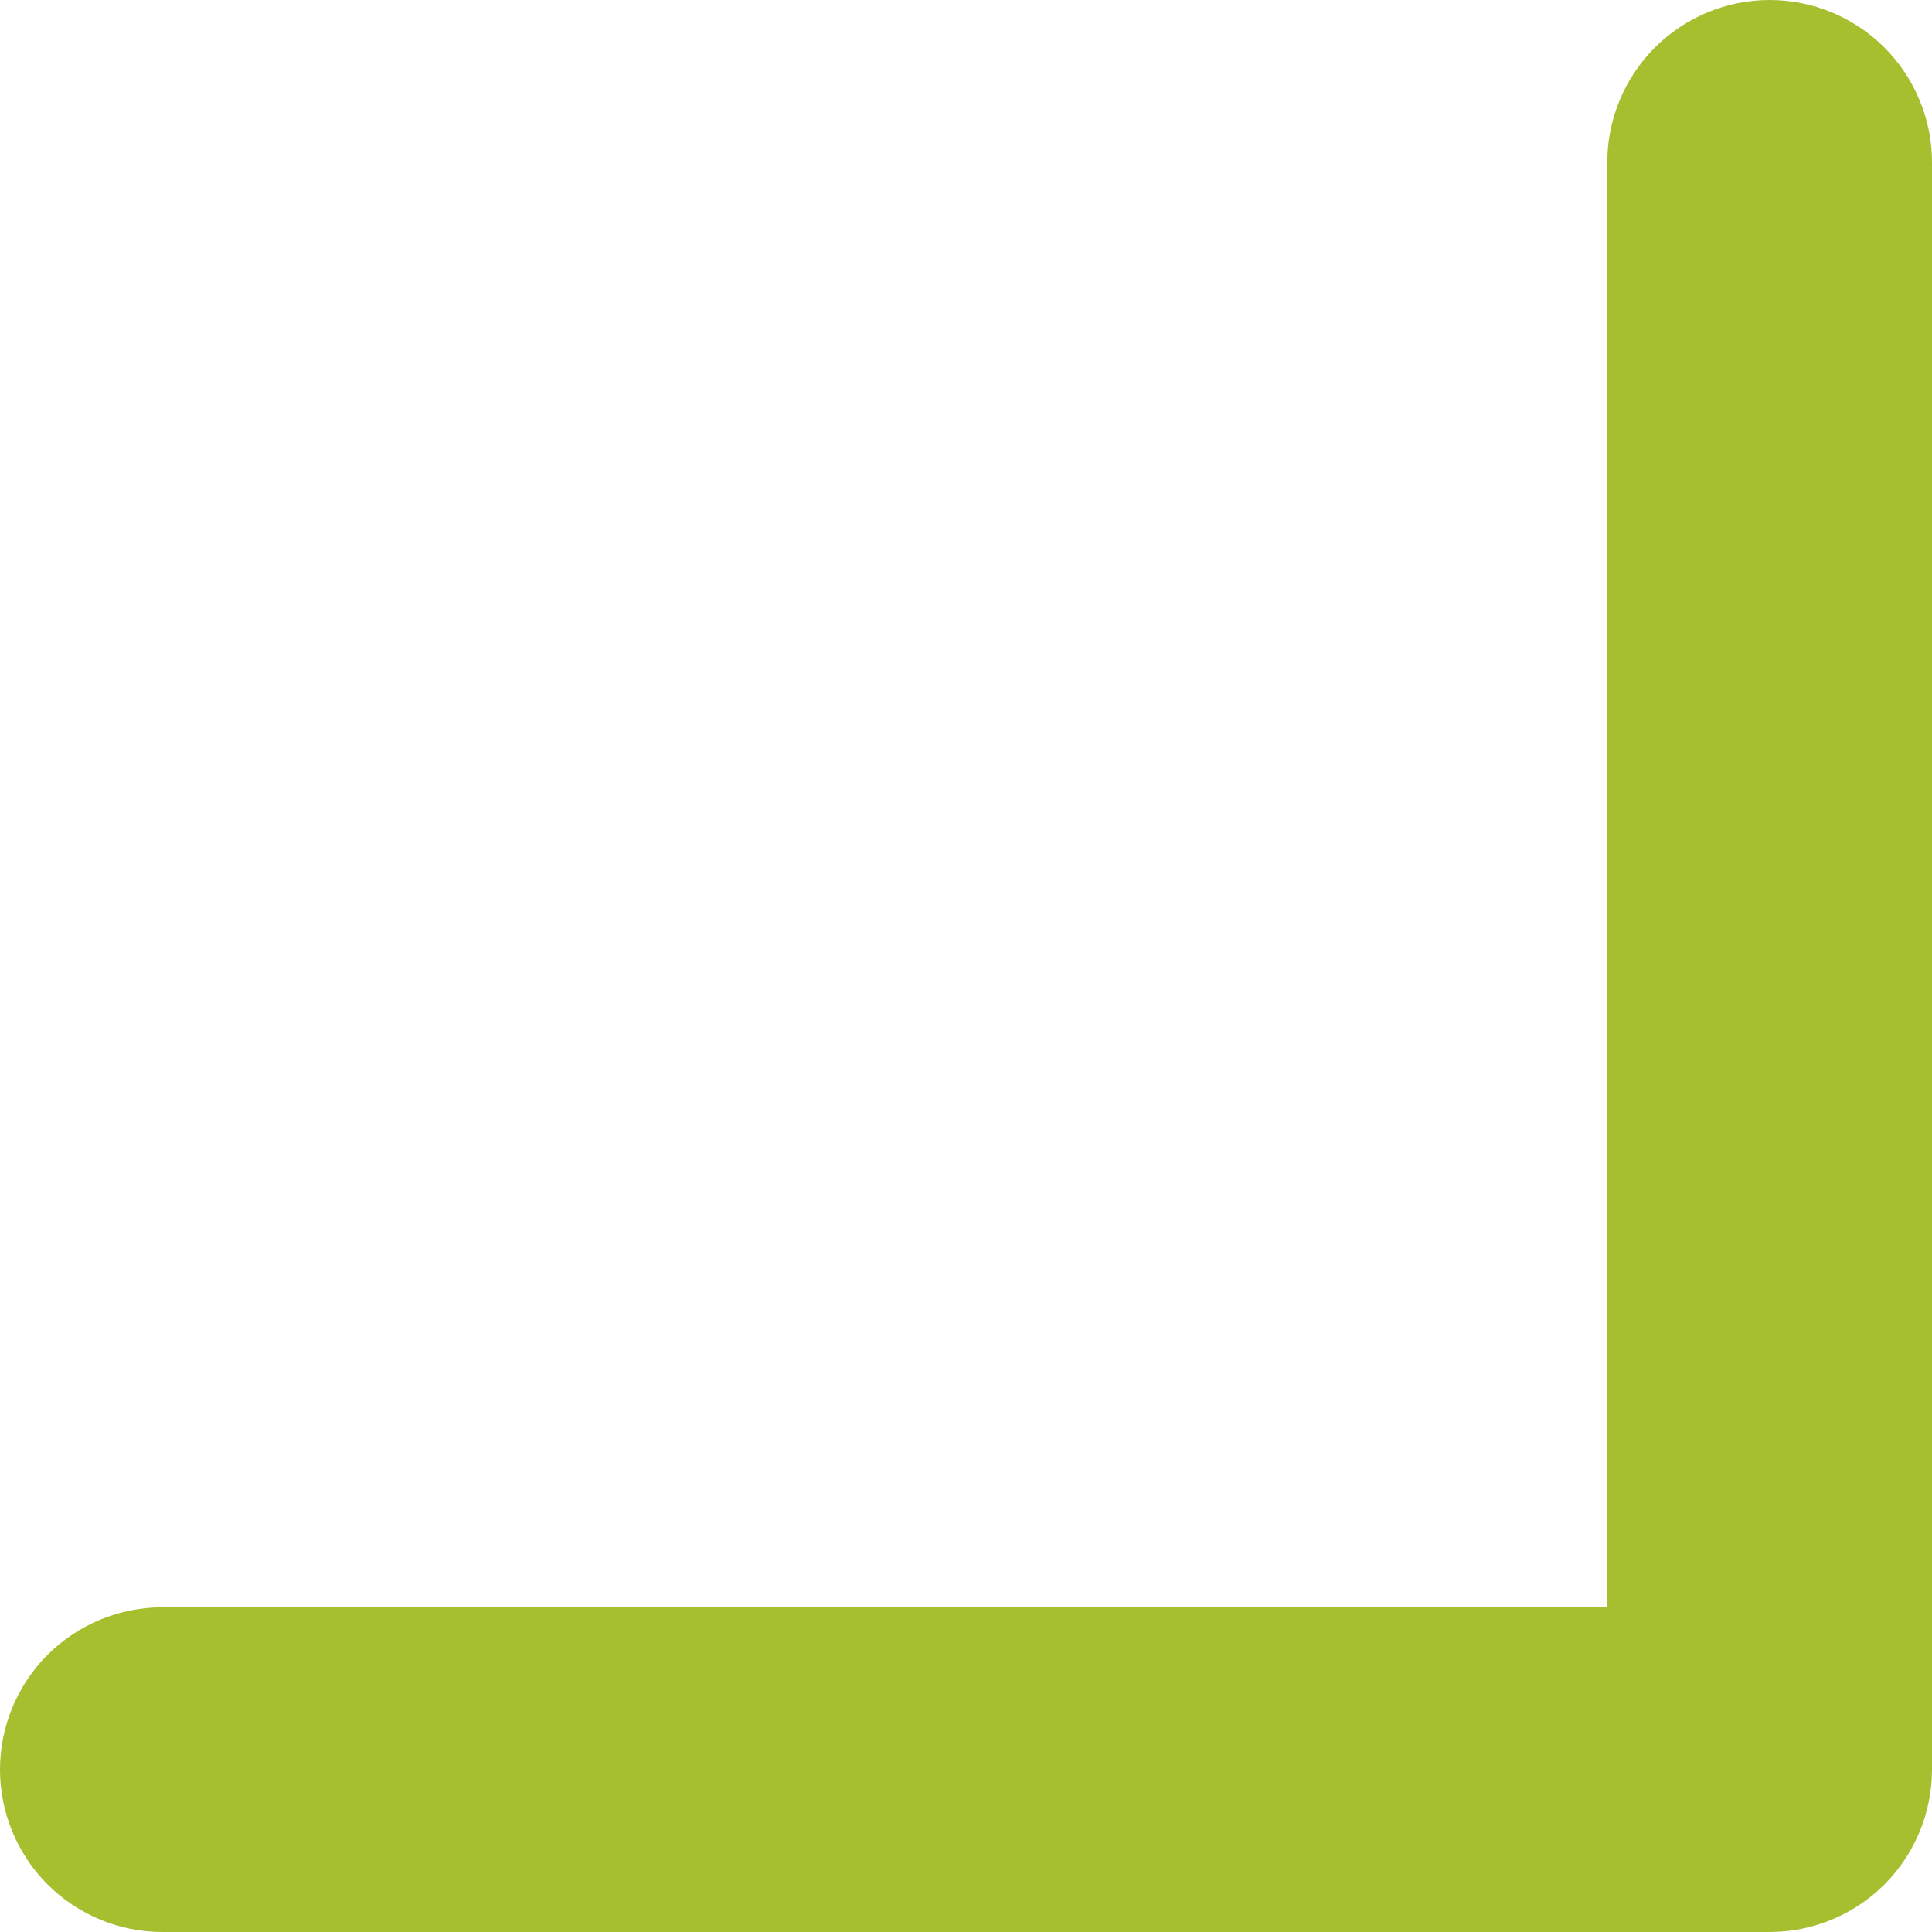 <?xml version="1.0" encoding="UTF-8"?> <svg xmlns="http://www.w3.org/2000/svg" width="15" height="15" viewBox="0 0 15 15" fill="none"><path d="M15 13.739L15 1.26C15 0.926 14.867 0.606 14.631 0.369C14.394 0.133 14.074 0 13.739 0C13.405 0 13.085 0.133 12.848 0.369C12.612 0.606 12.479 0.926 12.479 1.26L12.479 12.479H1.26C0.926 12.479 0.606 12.612 0.369 12.848C0.133 13.085 0 13.405 0 13.739C0 14.074 0.133 14.394 0.369 14.631C0.606 14.867 0.926 15 1.26 15H13.739C14.074 15 14.394 14.867 14.631 14.631C14.867 14.394 15 14.074 15 13.739Z" fill="#A5BF2F"></path></svg> 